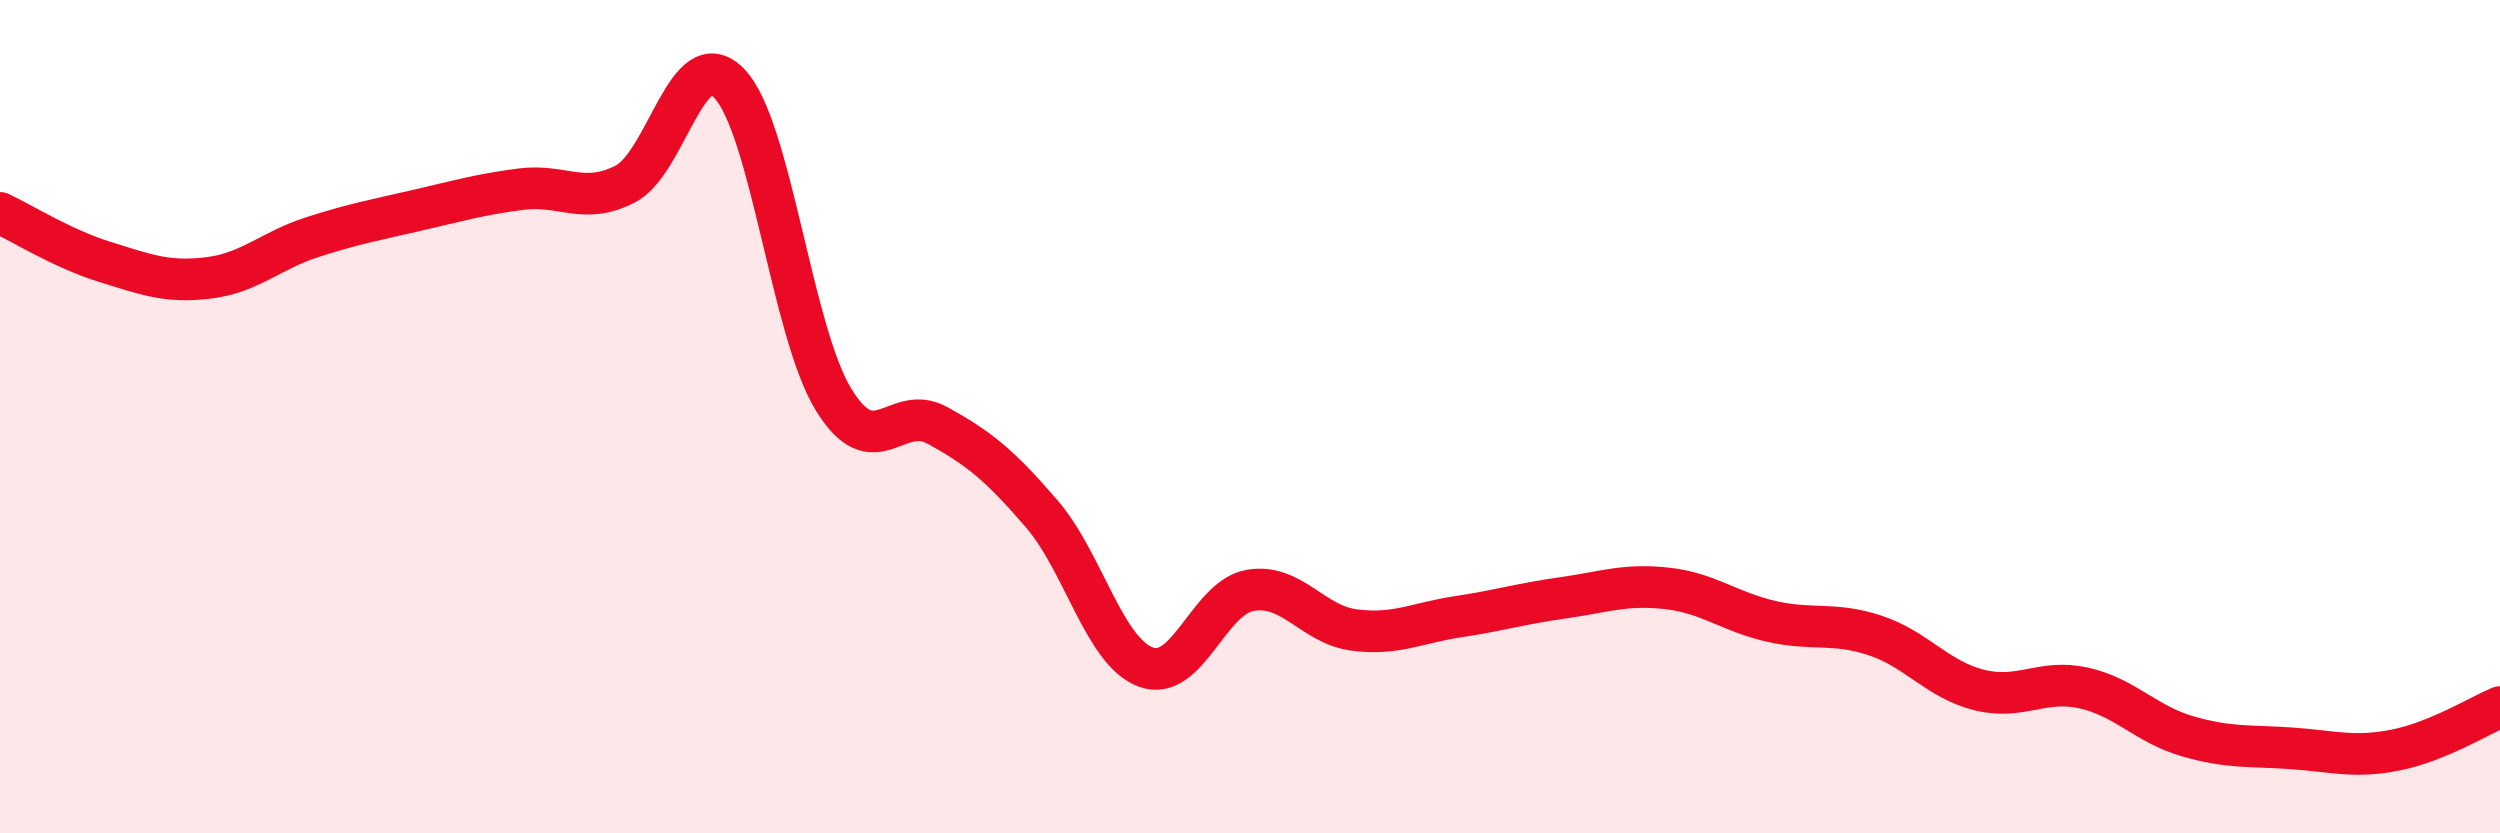 
    <svg width="60" height="20" viewBox="0 0 60 20" xmlns="http://www.w3.org/2000/svg">
      <path
        d="M 0,5.11 C 0.5,5.34 1.5,5.97 2.5,6.28 C 3.5,6.59 4,6.79 5,6.67 C 6,6.55 6.5,6.01 7.5,5.69 C 8.5,5.37 9,5.28 10,5.05 C 11,4.82 11.5,4.67 12.5,4.54 C 13.5,4.41 14,4.93 15,4.42 C 16,3.91 16.5,0.97 17.5,2 C 18.5,3.03 19,7.94 20,9.58 C 21,11.22 21.5,9.66 22.5,10.21 C 23.5,10.76 24,11.17 25,12.33 C 26,13.49 26.5,15.64 27.5,16.01 C 28.5,16.38 29,14.35 30,14.17 C 31,13.99 31.5,14.99 32.5,15.12 C 33.5,15.25 34,14.95 35,14.8 C 36,14.65 36.5,14.49 37.5,14.35 C 38.5,14.21 39,14.01 40,14.12 C 41,14.23 41.5,14.68 42.5,14.91 C 43.5,15.14 44,14.92 45,15.25 C 46,15.58 46.5,16.31 47.5,16.56 C 48.5,16.81 49,16.29 50,16.51 C 51,16.73 51.5,17.38 52.5,17.67 C 53.5,17.96 54,17.89 55,17.96 C 56,18.03 56.5,18.2 57.5,18 C 58.5,17.8 59.5,17.18 60,16.97L60 20L0 20Z"
        fill="#EB0A25"
        opacity="0.1"
        stroke-linecap="round"
        stroke-linejoin="round"
      />
      <path
        d="M 0,5.11 C 0.5,5.34 1.5,5.97 2.5,6.28 C 3.5,6.59 4,6.79 5,6.67 C 6,6.55 6.5,6.01 7.5,5.69 C 8.5,5.37 9,5.28 10,5.05 C 11,4.82 11.5,4.67 12.5,4.54 C 13.5,4.41 14,4.93 15,4.42 C 16,3.91 16.5,0.97 17.5,2 C 18.5,3.03 19,7.94 20,9.58 C 21,11.22 21.5,9.66 22.5,10.21 C 23.5,10.76 24,11.17 25,12.33 C 26,13.49 26.5,15.64 27.5,16.01 C 28.5,16.38 29,14.35 30,14.17 C 31,13.99 31.5,14.99 32.5,15.12 C 33.5,15.25 34,14.95 35,14.8 C 36,14.65 36.5,14.49 37.5,14.35 C 38.5,14.21 39,14.01 40,14.12 C 41,14.23 41.5,14.68 42.5,14.91 C 43.5,15.14 44,14.92 45,15.25 C 46,15.58 46.5,16.31 47.5,16.56 C 48.5,16.81 49,16.29 50,16.51 C 51,16.73 51.5,17.38 52.5,17.67 C 53.5,17.96 54,17.89 55,17.96 C 56,18.03 56.5,18.2 57.5,18 C 58.5,17.8 59.5,17.18 60,16.97"
        stroke="#EB0A25"
        stroke-width="1"
        fill="none"
        stroke-linecap="round"
        stroke-linejoin="round"
      />
    </svg>
  